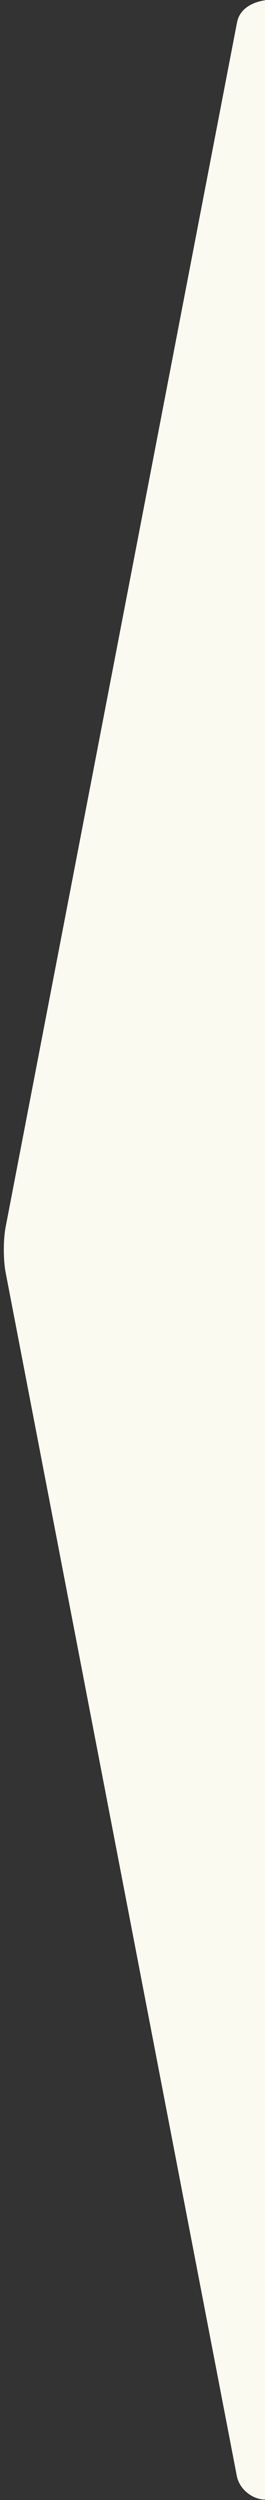 <?xml version="1.0" encoding="UTF-8" standalone="no"?>
<svg
   id="Ebene_1"
   data-name="Ebene 1"
   version="1.1"
   viewBox="0 0 71 669.5"
   sodipodi:docname="spitze-textblock-2.svg"
   width="71"
   height="669.5"
   inkscape:version="1.1 (c4e8f9e, 2021-05-24)"
   xmlns:inkscape="http://www.inkscape.org/namespaces/inkscape"
   xmlns:sodipodi="http://sodipodi.sourceforge.net/DTD/sodipodi-0.dtd"
   xmlns="http://www.w3.org/2000/svg"
   xmlns:svg="http://www.w3.org/2000/svg">
  <rect x="0" y="0" width="71" height="669.5" fill="#333333" stroke="none"/>
  <sodipodi:namedview
     id="namedview16"
     pagecolor="#ffffff"
     bordercolor="#666666"
     borderopacity="1.0"
     inkscape:pageshadow="2"
     inkscape:pageopacity="0.0"
     inkscape:pagecheckerboard="true"
     showgrid="false"
     inkscape:zoom="18.276053"
     inkscape:cx="30.176099"
     inkscape:cy="10.149894"
     inkscape:window-width="2635"
     inkscape:window-height="1335"
     inkscape:window-x="3611"
     inkscape:window-y="284"
     inkscape:window-maximized="0"
     inkscape:current-layer="Ebene_1"
     width="669.5px" />
  <defs
     id="defs11">
    <style
       id="style9">
      .cls-1 {
        fill: #fafaf1;
        stroke-width: 0px;
      }
    </style>
  </defs>
  <path
     class="cls-1"
     d="M 63.45,6.28 1.55,328.38 c -0.7,3.5 -0.7,9.1 0,12.6 l 61.9,322.1 c 0.7,3.5 4.1,6.3 7.6,6.3 v 0 -669.3 0 c 0,0 -6.845,0.627 -7.6,6.3 z"
     id="path13"
     sodipodi:nodetypes="ccccsccscc"
     style="fill:#fafaf1" />
</svg>

